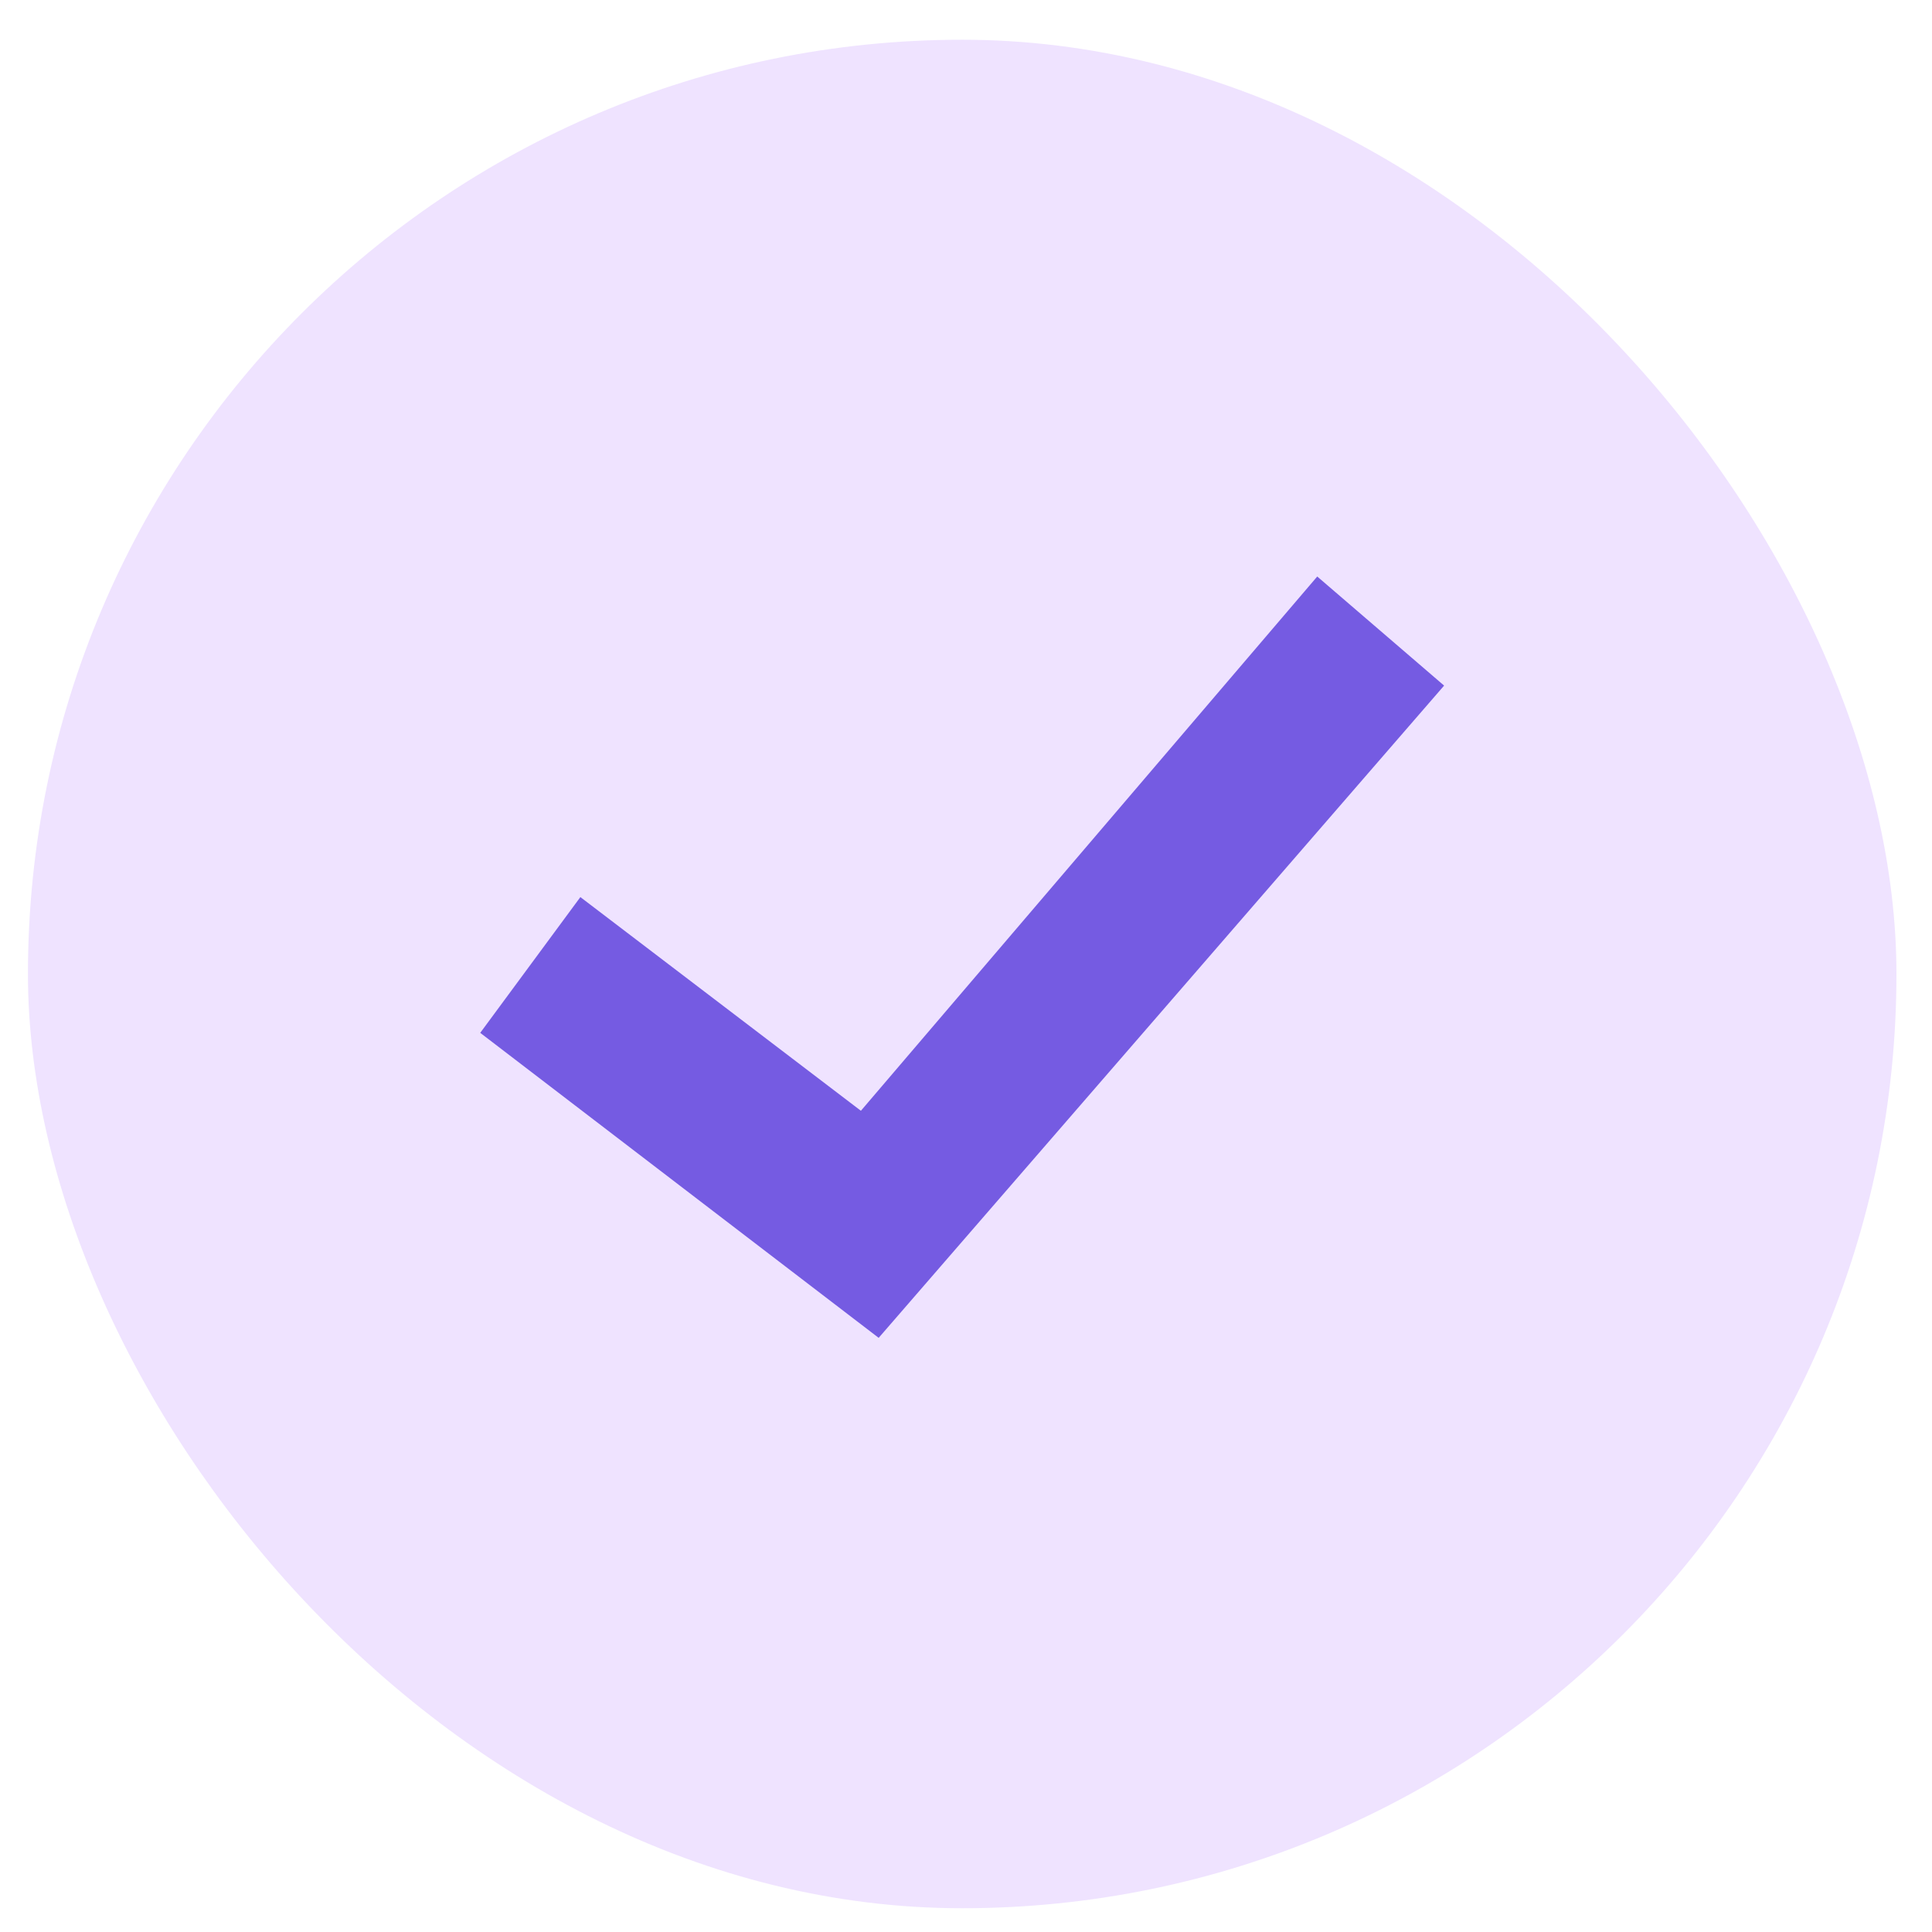 <svg xmlns="http://www.w3.org/2000/svg" width="30" height="30" viewBox="0 0 30 30" fill="none"><rect x="0.434" y="0.617" width="29.014" height="29.014" rx="14.507" fill="#EFE3FF"></rect><path d="M9.012 13.93L7.457 16.038L13.644 20.774L22.424 10.646L20.454 8.952L13.368 17.248L9.012 13.93Z" fill="#755BE2"></path></svg>